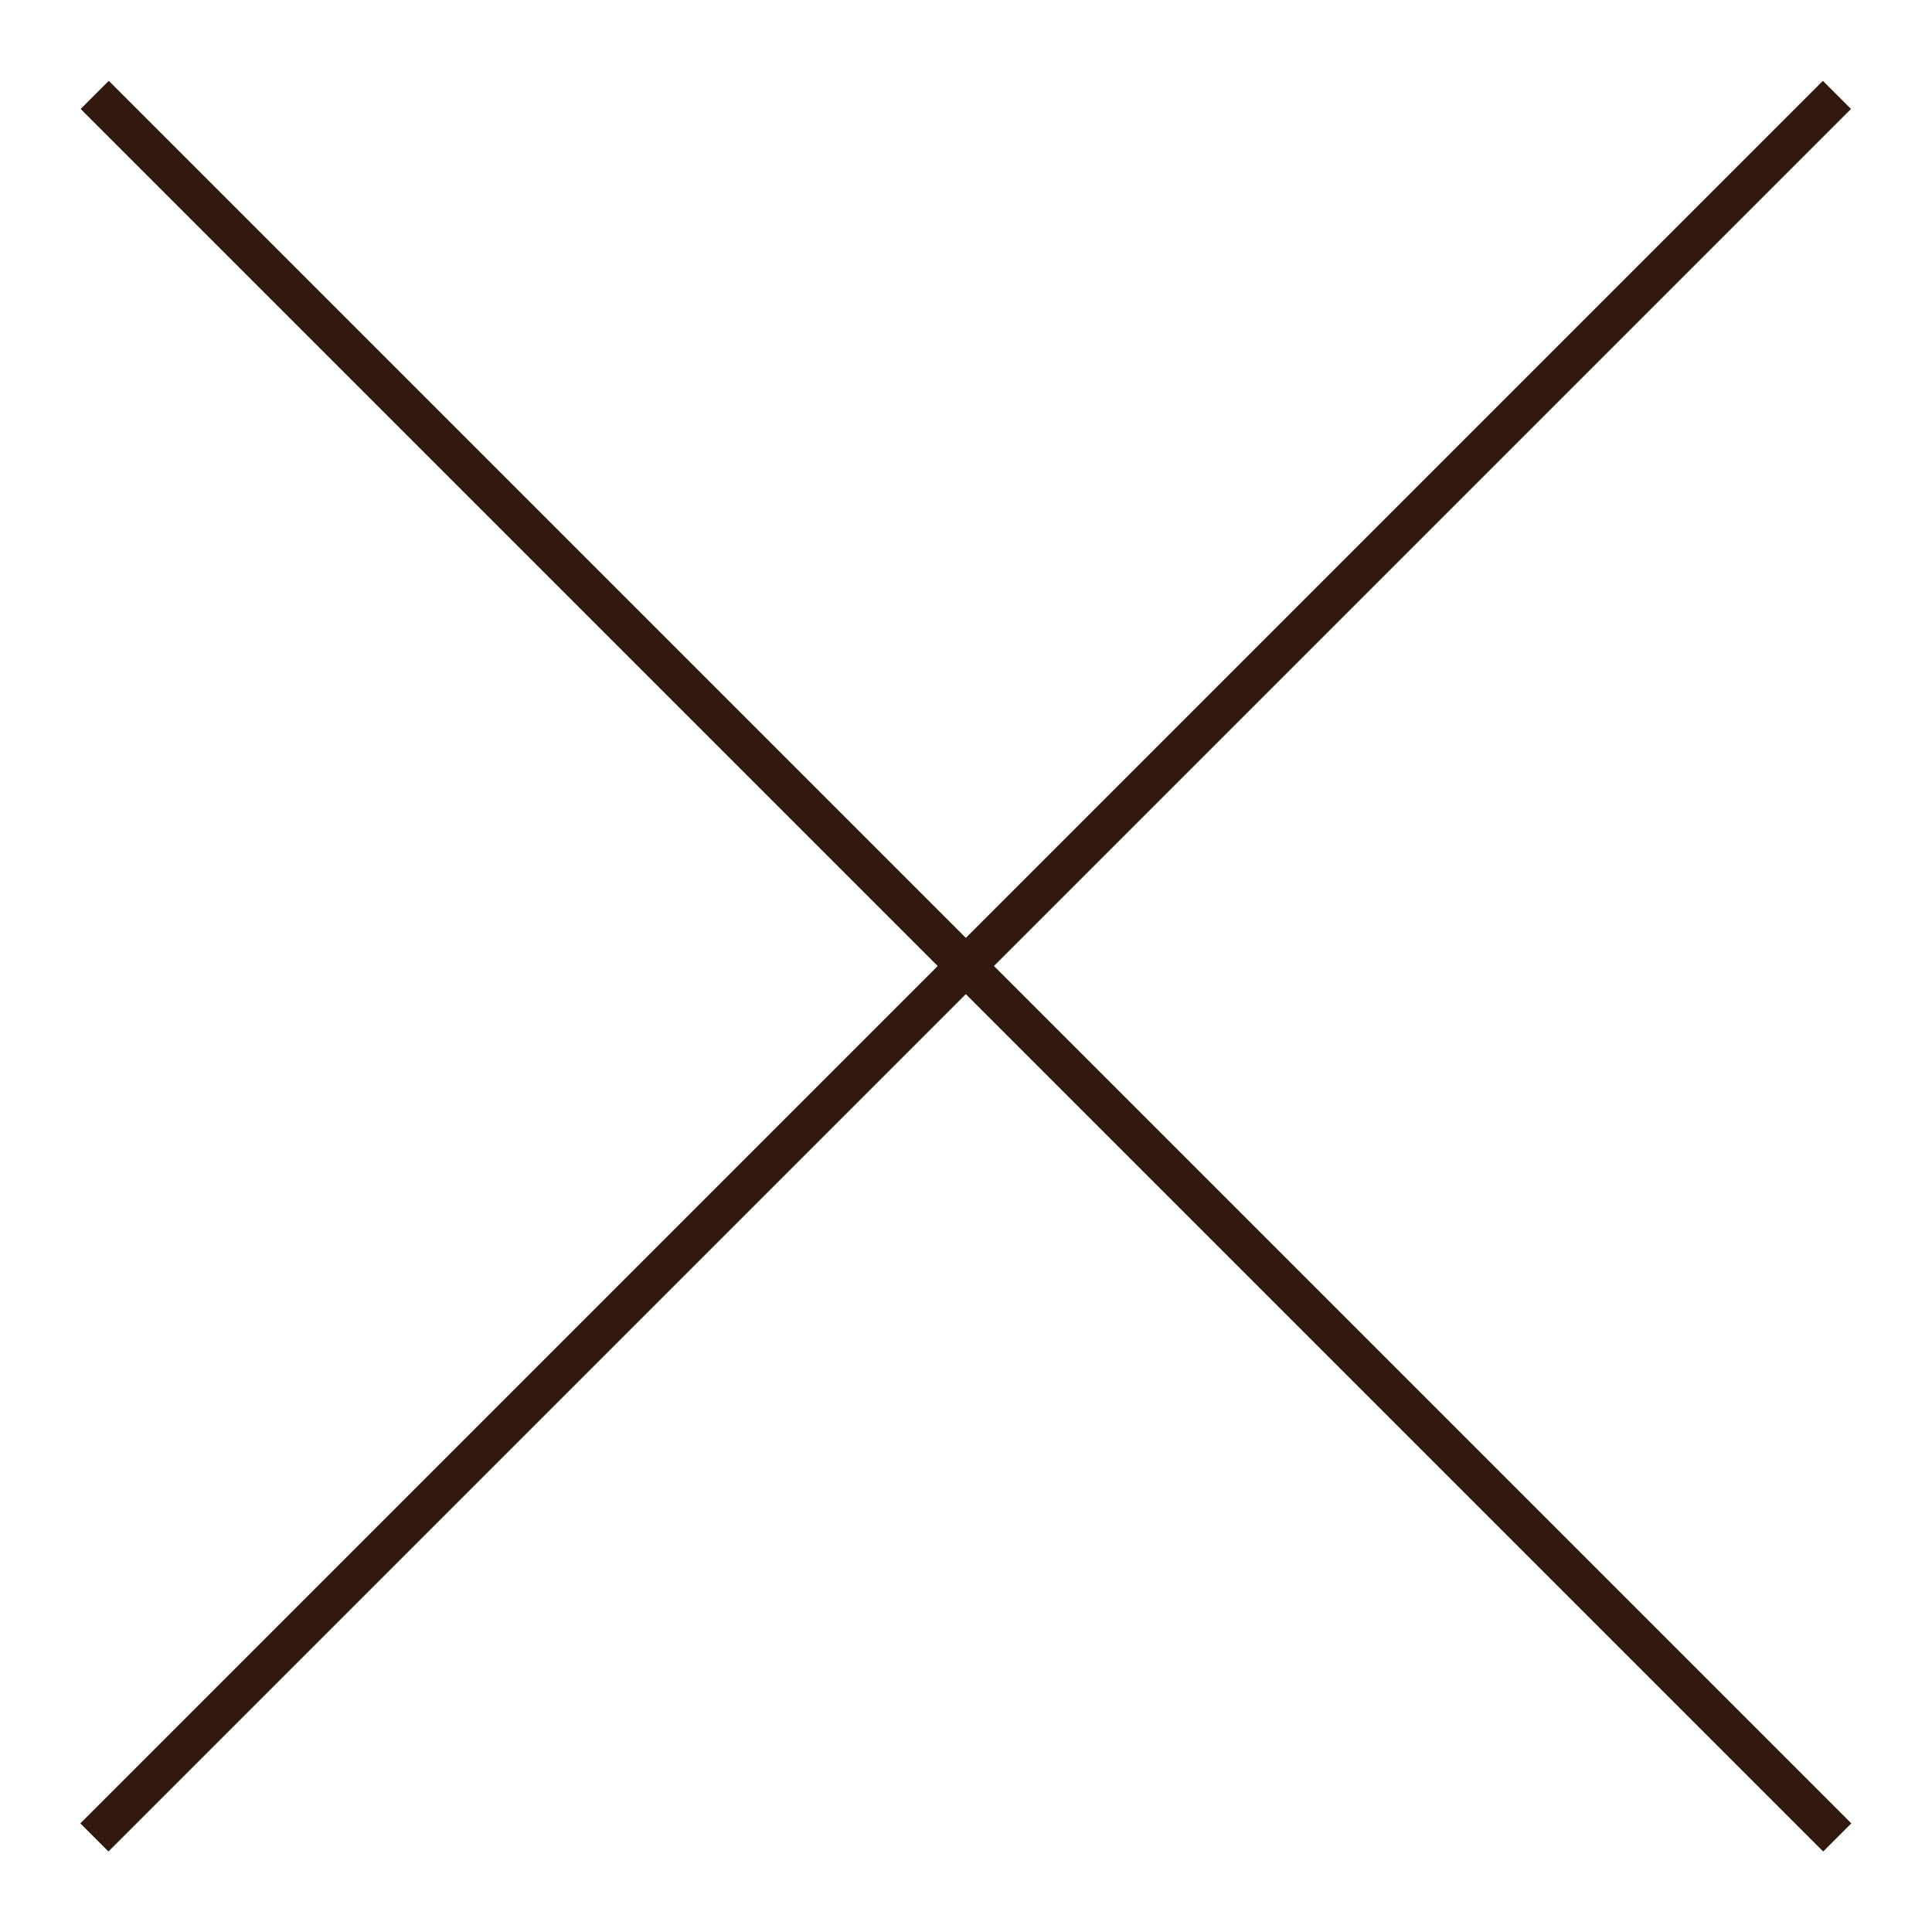 <svg width="48" height="48" viewBox="0 0 48 48" fill="none" xmlns="http://www.w3.org/2000/svg">
<mask id="mask0_59_23197" style="mask-type:alpha" maskUnits="userSpaceOnUse" x="0" y="0" width="48" height="48">
<rect width="48" height="48" fill="#D9D9D9"/>
</mask>
<g mask="url(#mask0_59_23197)">
<rect width="61.235" height="0.988" transform="matrix(-0.707 -0.707 0.707 -0.707 45.297 46)" fill="#32190E"/>
<rect width="61.235" height="0.988" transform="matrix(0.707 -0.707 0.707 0.707 1.996 45.301)" fill="#32190E"/>
</g>
</svg>
